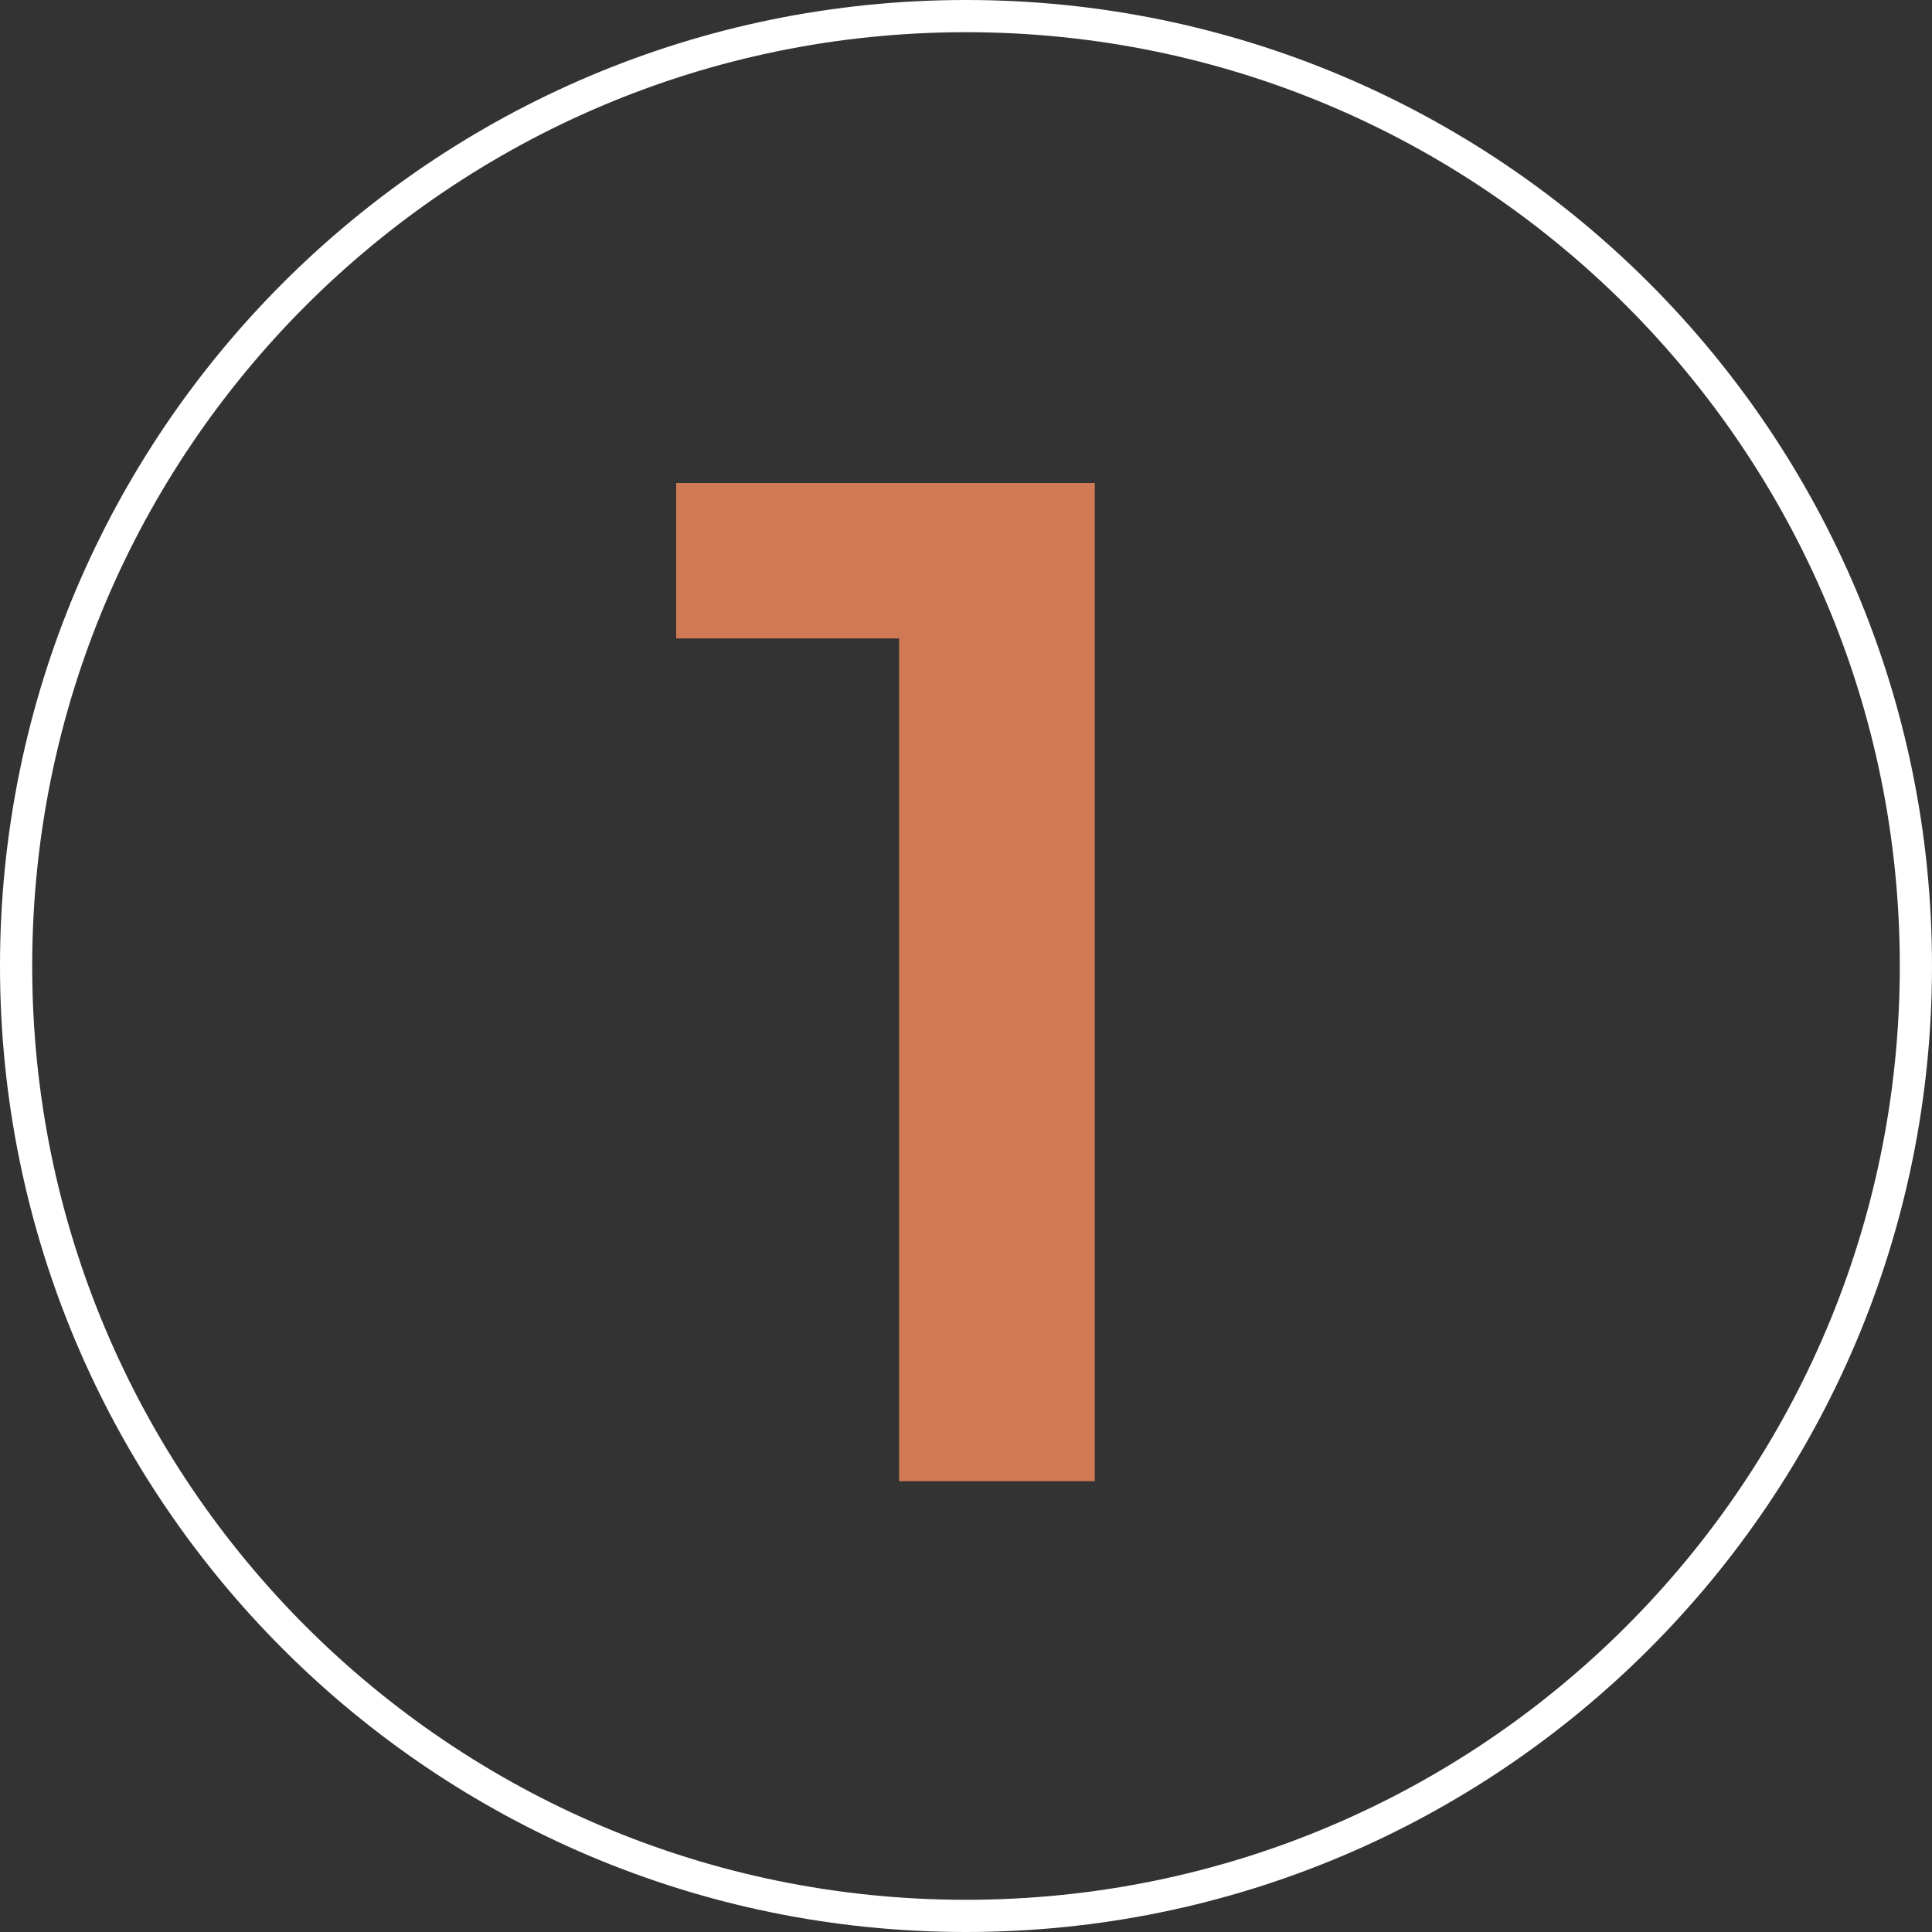 <?xml version="1.0" encoding="UTF-8"?> <svg xmlns="http://www.w3.org/2000/svg" viewBox="0 0 60.00 60.00" data-guides="{&quot;vertical&quot;:[],&quot;horizontal&quot;:[]}"><rect x="0" y="0" width="60.00" height="60.00" fill="#333333" stroke="none"/><defs></defs><path fill="none" stroke="#ffffff" fill-opacity="1" stroke-width="1" stroke-opacity="1" cx="30" cy="30" r="29.5" id="tSvg595097b709" title="Ellipse 1" d="M30 0.5C46.292 0.5 59.5 13.708 59.5 30C59.5 46.292 46.292 59.5 30 59.5C13.708 59.5 0.5 46.292 0.5 30C0.5 13.708 13.708 0.5 30 0.5Z" style="transform-origin: -5148px -5082px;"></path><path fill="#cf7a55" stroke="none" fill-opacity="1" stroke-width="1" stroke-opacity="1" id="tSvgdbab4242e7" title="Path 1" d="M27.921 46C27.921 36.405 27.921 26.809 27.921 17.214C28.809 18.085 29.698 18.956 30.586 19.827C27.391 19.827 24.195 19.827 21 19.827C21 18.218 21 16.609 21 15C25.333 15 29.667 15 34 15C34 25.333 34 35.667 34 46C31.974 46 29.947 46 27.921 46Z"></path></svg> 